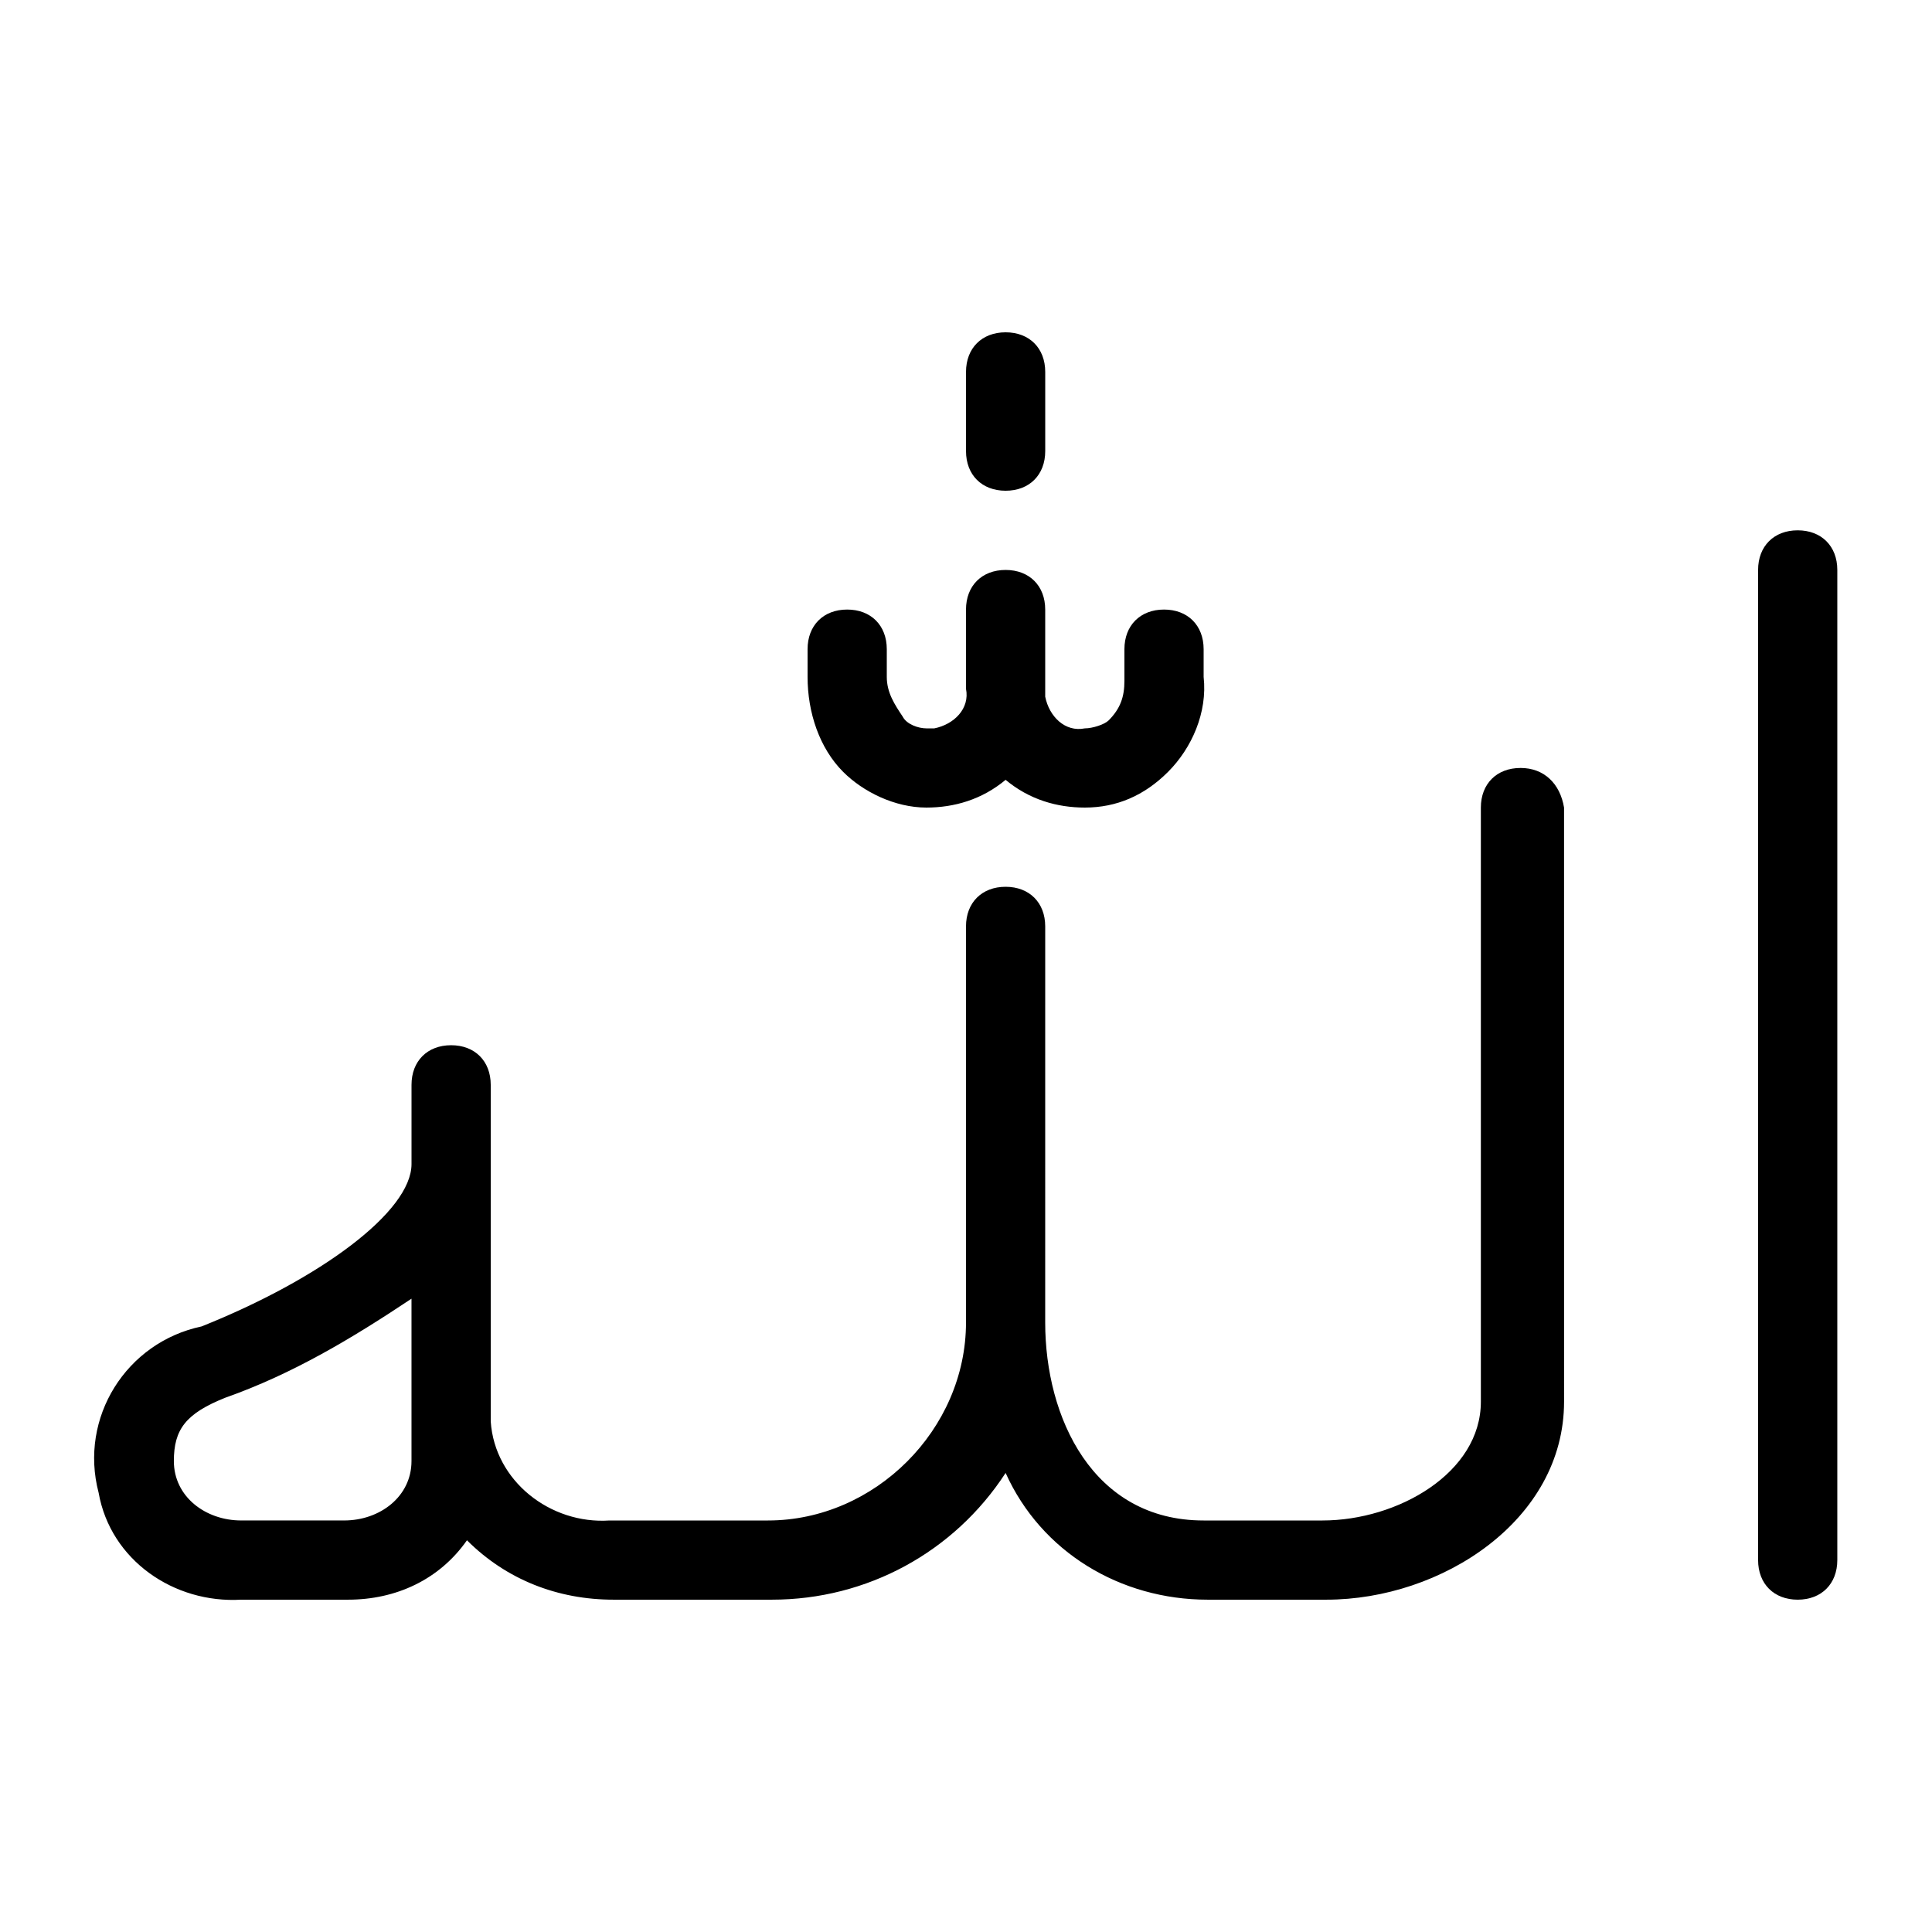 <?xml version="1.0" encoding="UTF-8"?>
<!-- Uploaded to: SVG Find, www.svgfind.com, Generator: SVG Find Mixer Tools -->
<svg fill="#000000" width="800px" height="800px" version="1.1" viewBox="144 144 512 512" xmlns="http://www.w3.org/2000/svg">
 <g>
  <path d="m410.5 274.05c6.297 0 10.496-4.199 10.496-10.496v-20.992c0-6.297-4.199-10.496-10.496-10.496s-10.496 4.199-10.496 10.496v20.992c0 6.297 4.195 10.496 10.496 10.496z"/>
  <path d="m620.41 284.54c-6.297 0-10.496 4.199-10.496 10.496v262.4c0 6.297 4.199 10.496 10.496 10.496 6.297 0 10.496-4.199 10.496-10.496v-262.4c0-6.297-4.199-10.496-10.496-10.496z"/>
  <path d="m546.94 347.52c-6.297 0-10.496 4.199-10.496 10.496v157.44c0 18.895-22.043 31.488-41.984 31.488h-31.488c-29.391 0-41.984-27.289-41.984-52.48l0.004-104.96c0-6.297-4.199-10.496-10.496-10.496s-10.496 4.199-10.496 10.496v104.96c0 28.34-24.141 52.48-52.48 52.48h-41.984c-15.742 1.051-30.438-10.496-31.488-26.238v-5.246-83.969c0-6.297-4.199-10.496-10.496-10.496s-10.496 4.199-10.496 10.496v20.992c0 12.594-24.141 30.438-55.629 43.035-19.941 4.199-32.539 24.141-27.289 44.082 3.148 17.836 19.941 29.383 37.785 28.332h28.34c12.594 0 24.141-5.246 31.488-15.742 10.496 10.496 24.141 15.742 38.836 15.742h41.984c25.191 0 48.281-12.594 61.926-33.586 9.445 20.992 30.438 33.586 53.531 33.586h31.488c30.438 0 62.977-20.992 62.977-52.48l-0.004-157.44c-1.051-6.301-5.246-10.496-11.547-10.496zm-293.89 149.04v34.637c0 9.445-8.398 15.742-17.844 15.742h-27.289c-9.445 0-17.844-6.297-17.844-15.742 0-8.398 3.148-12.594 13.645-16.793 17.844-6.297 33.586-15.742 49.332-26.238z"/>
  <path d="m367.46 348.57c5.246 5.246 13.645 9.445 22.043 9.445 7.348 0 14.695-2.098 20.992-7.348 6.297 5.246 13.645 7.348 20.992 7.348 8.398 0 15.742-3.148 22.043-9.445 6.297-6.297 10.496-15.742 9.445-25.191v-7.344c0-6.297-4.199-10.496-10.496-10.496s-10.496 4.199-10.496 10.496v8.398c0 4.199-1.051 7.348-4.199 10.496-1.051 1.047-4.199 2.098-6.297 2.098-5.246 1.051-9.445-3.148-10.496-8.398v-2.098-20.992c0-6.297-4.199-10.496-10.496-10.496s-10.496 4.199-10.496 10.496v20.992c1.051 5.246-3.148 9.445-8.398 10.496h-2.098c-2.098 0-5.246-1.051-6.297-3.148-2.098-3.148-4.199-6.297-4.199-10.496v-7.348c0-6.297-4.199-10.496-10.496-10.496s-10.496 4.199-10.496 10.496v7.348c0 9.445 3.148 18.891 9.445 25.188z"/>
 </g>
</svg>